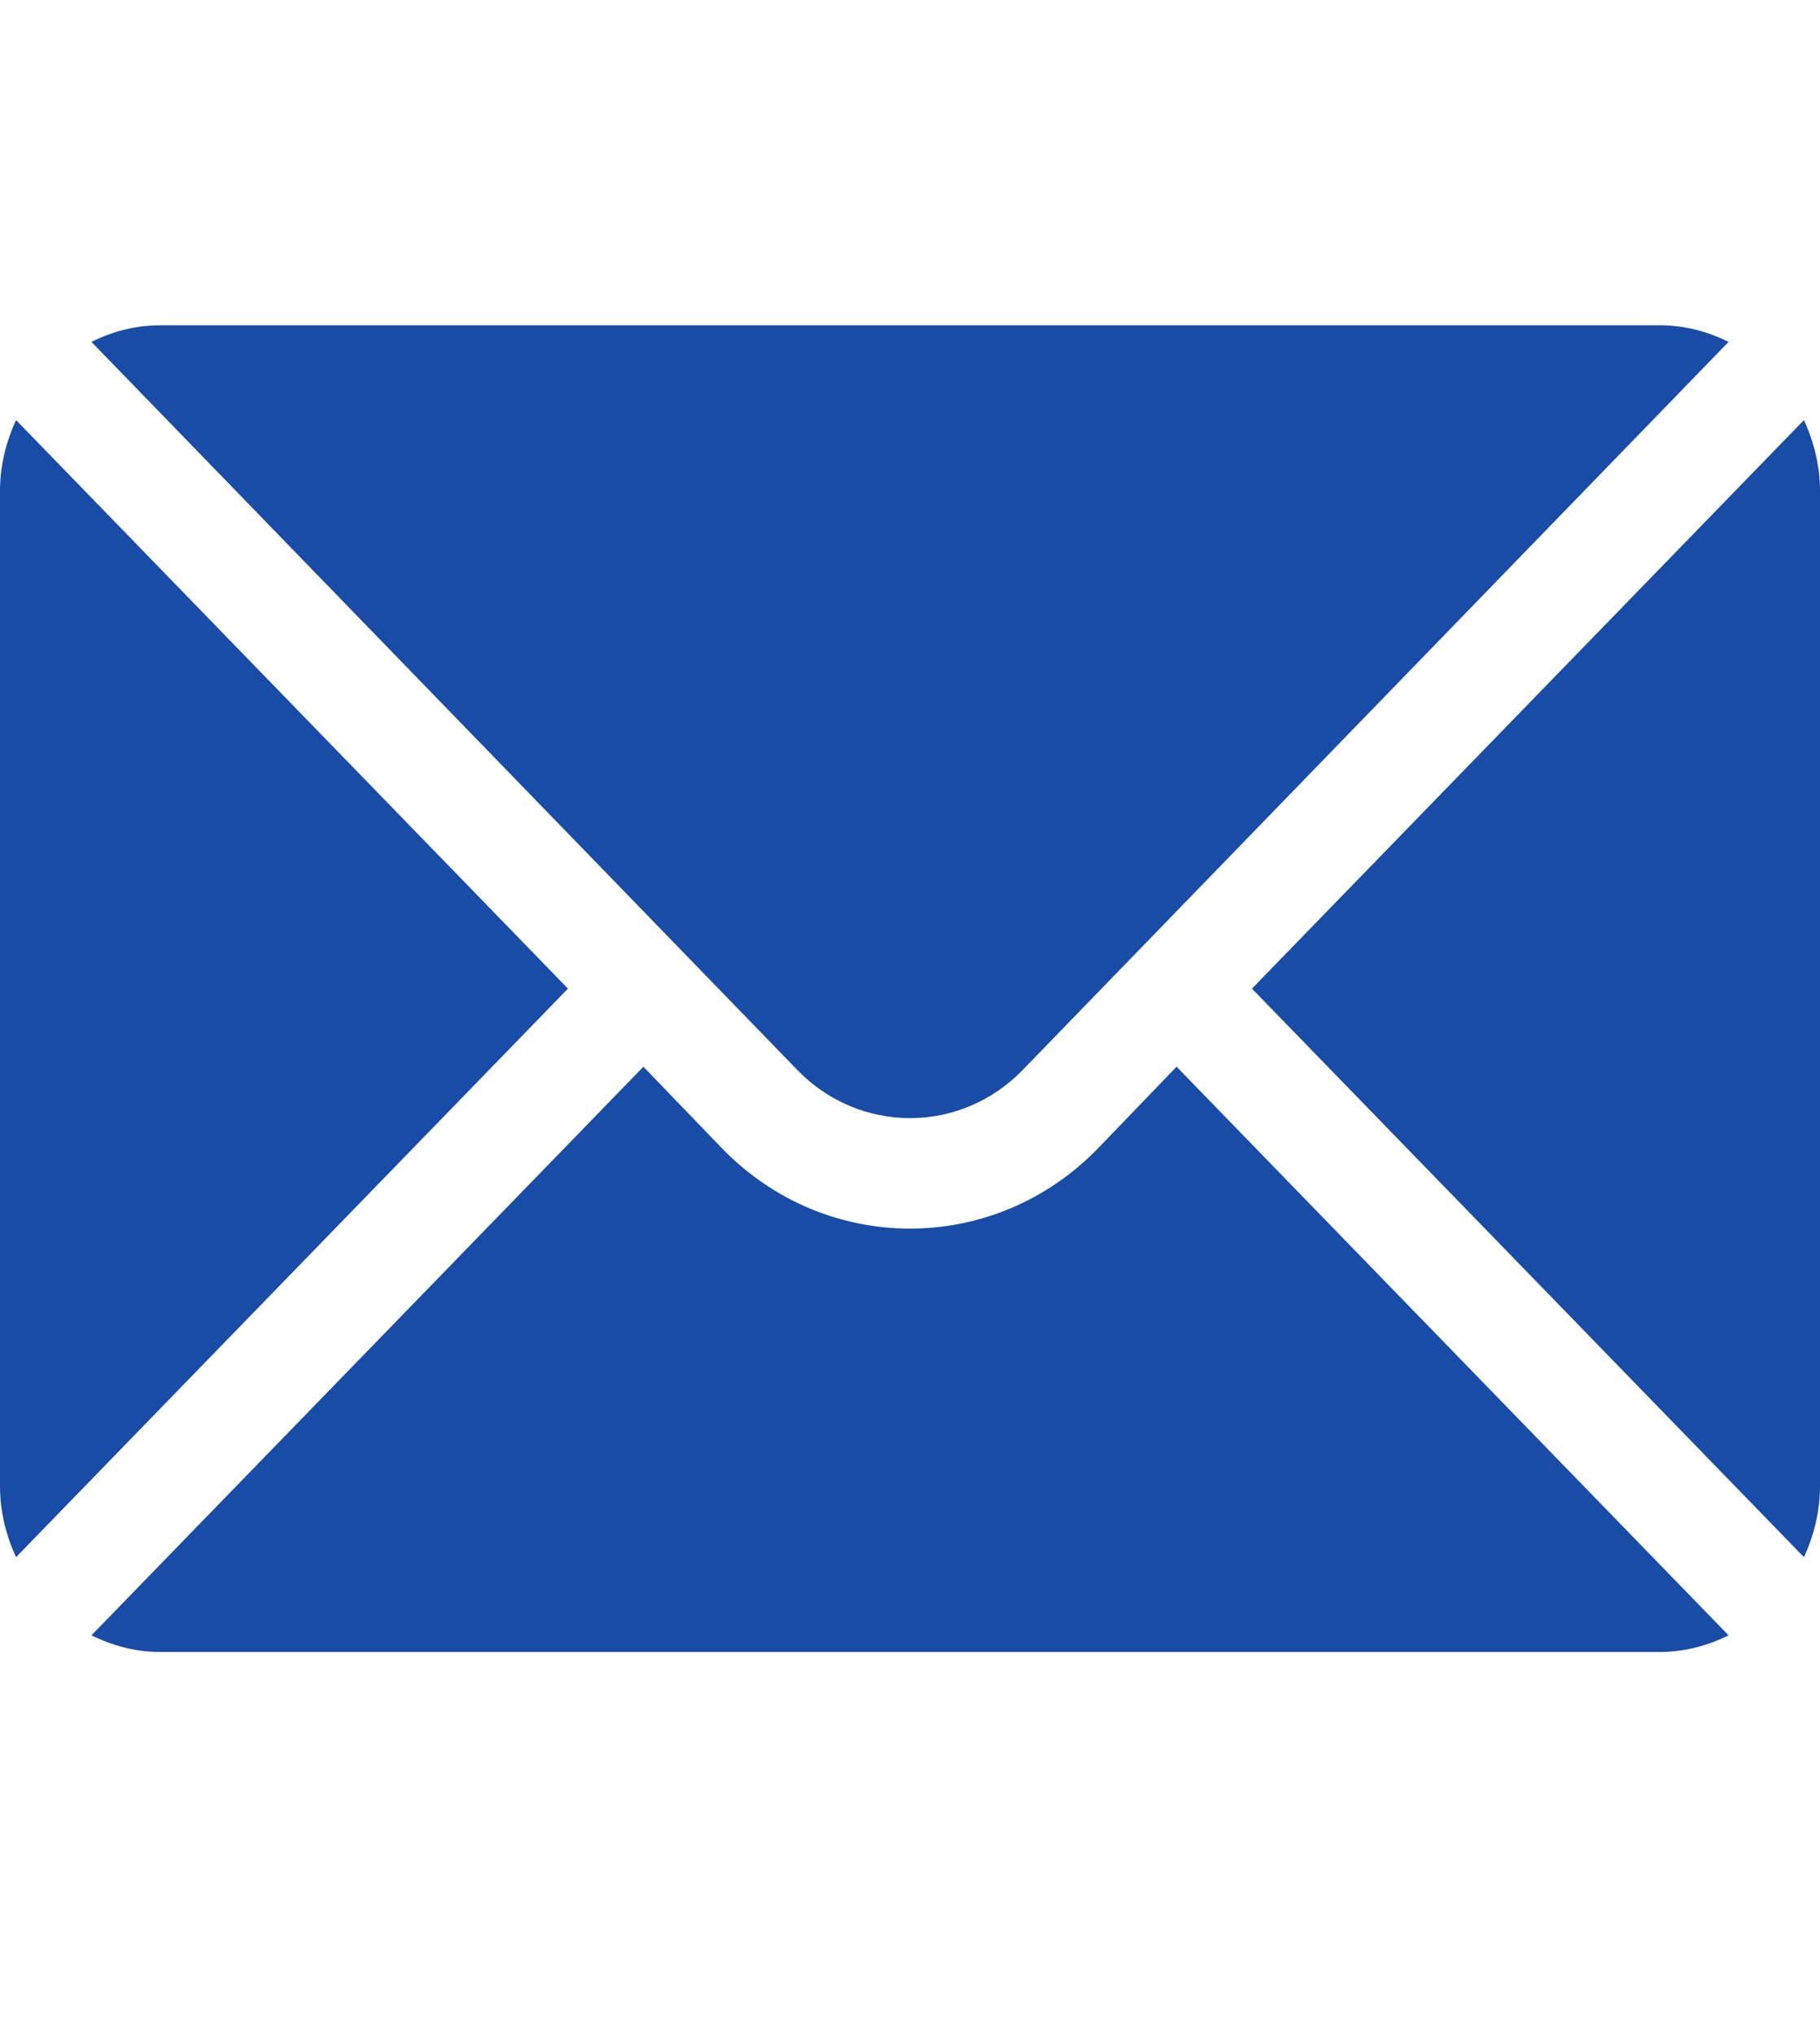 <?xml version="1.0" encoding="UTF-8"?> <svg xmlns="http://www.w3.org/2000/svg" width="17" height="19" viewBox="0 0 17 19" fill="none"> <path d="M16.85 3.922L11.694 9.23L16.85 14.538C16.943 14.336 17 14.113 17 13.875V4.585C17 4.347 16.943 4.124 16.85 3.922Z" fill="#194CA7"></path> <path d="M15.506 3.037H1.494C1.264 3.037 1.049 3.095 0.854 3.192L7.444 9.986C8.026 10.59 8.974 10.59 9.556 9.986L16.146 3.192C15.951 3.095 15.736 3.037 15.506 3.037Z" fill="#194CA7"></path> <path d="M0.15 3.922C0.057 4.124 0 4.347 0 4.585V13.875C0 14.113 0.057 14.336 0.15 14.538L5.305 9.23L0.15 3.922Z" fill="#194CA7"></path> <path d="M10.99 9.959L10.261 10.716C9.29 11.722 7.71 11.722 6.739 10.716L6.01 9.959L0.854 15.268C1.049 15.364 1.264 15.423 1.494 15.423H15.506C15.736 15.423 15.951 15.364 16.146 15.268L10.99 9.959Z" fill="#194CA7"></path> </svg> 